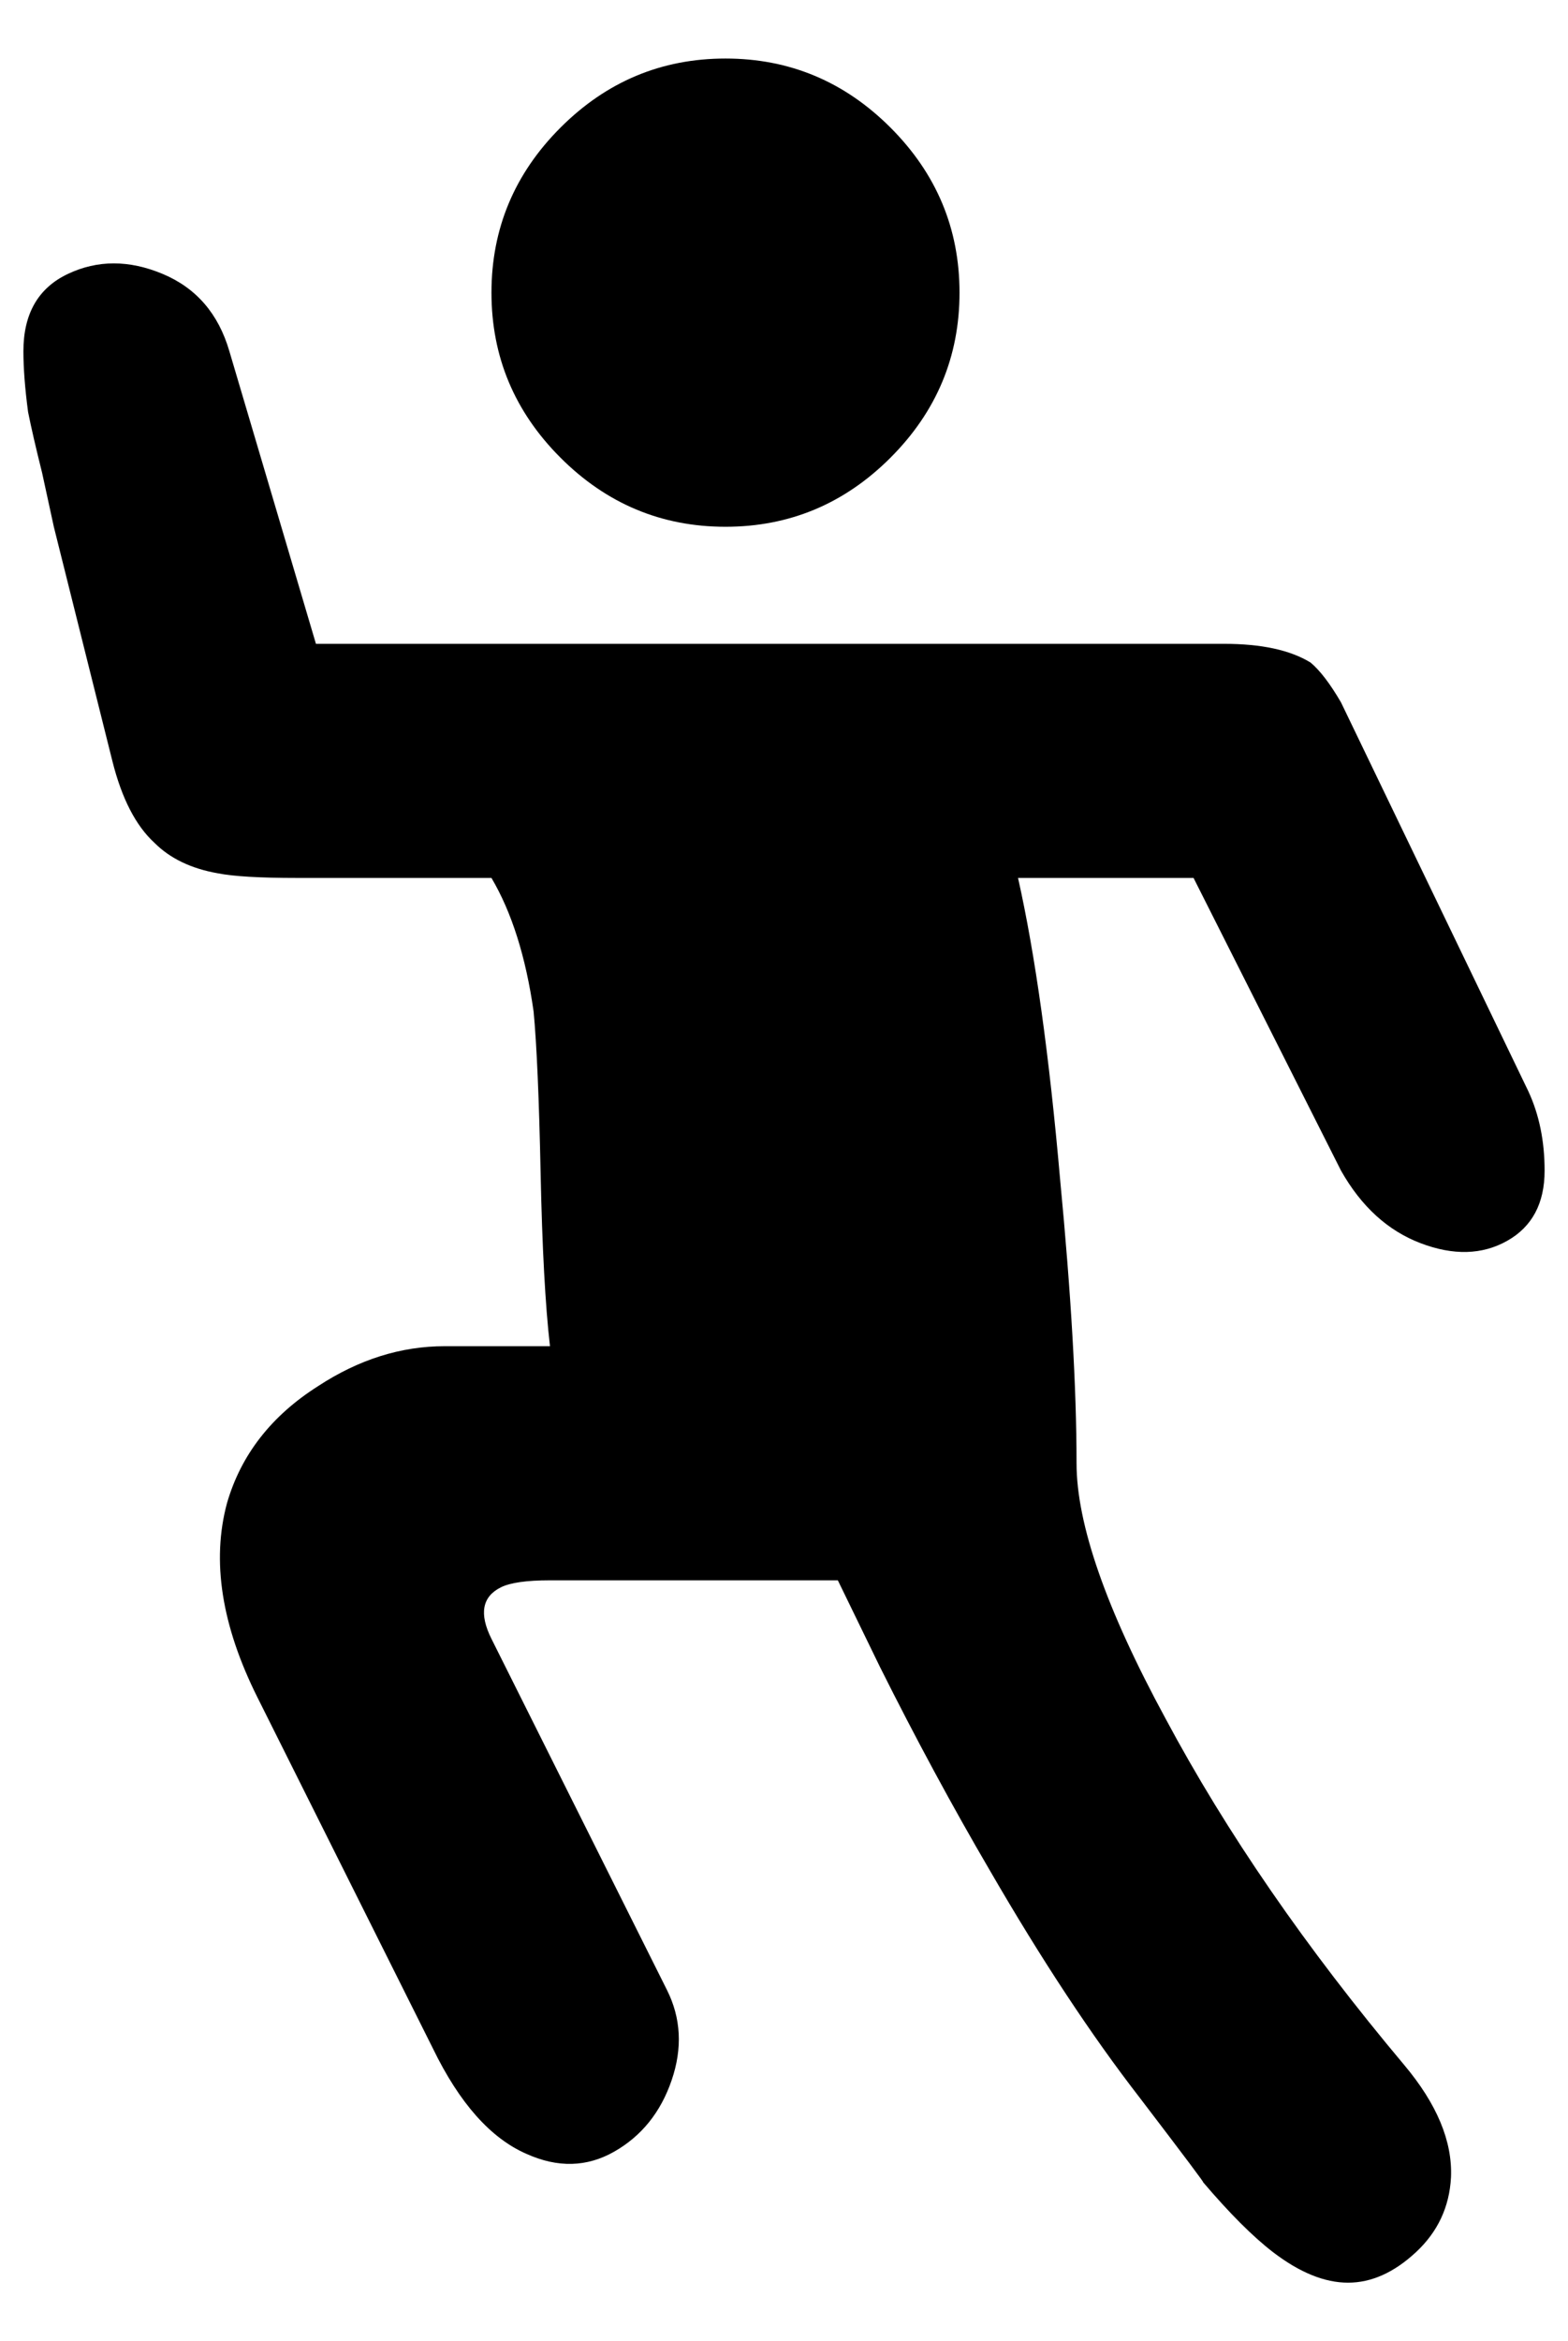 <?xml version="1.0" standalone="no"?>
<!DOCTYPE svg PUBLIC "-//W3C//DTD SVG 1.1//EN" "http://www.w3.org/Graphics/SVG/1.1/DTD/svg11.dtd" >
<svg xmlns="http://www.w3.org/2000/svg" xmlns:xlink="http://www.w3.org/1999/xlink" version="1.1" viewBox="-10 0 670 1000">
   <path fill="currentColor"
d="M300 25q-41 0 -70.5 29.5t-29.5 70.5t29.5 70.5t70.5 29.5t70.5 -29.5t29.5 -70.5t-29.5 -70.5t-70.5 -29.5zM13 225l25 100q6 24 18 35q10 10 27 13q10 2 34 2h83q13 22 18 57q2 21 3 69t4 74h-45q-28 0 -54 17q-30 19 -39 50q-10 37 13 83l75 150q17 35 40 45
q20 9 37.5 -1t24.5 -30.5t-2 -38.5l-75 -150q-8 -16 4 -22q6 -3 21 -3h123l18 37q23 46 47 87q33 57 64 97q29 38 27 36q17 20 30 30q17 13 32 13t29 -13t15 -32q1 -23 -20 -48q-63 -75 -102 -148q-38 -70 -38 -109q0 -48 -7 -121q-7 -80 -18 -129h75l63 125q13 23 34 31
t37 -1t16 -30q0 -19 -7 -34l-80 -166q-7 -12 -13 -17q-13 -8 -37 -8h-388l-37 -125q-7 -24 -28.5 -33t-40.5 0t-19 33q0 11 2 26q2 10 6 26z" />
</svg>
